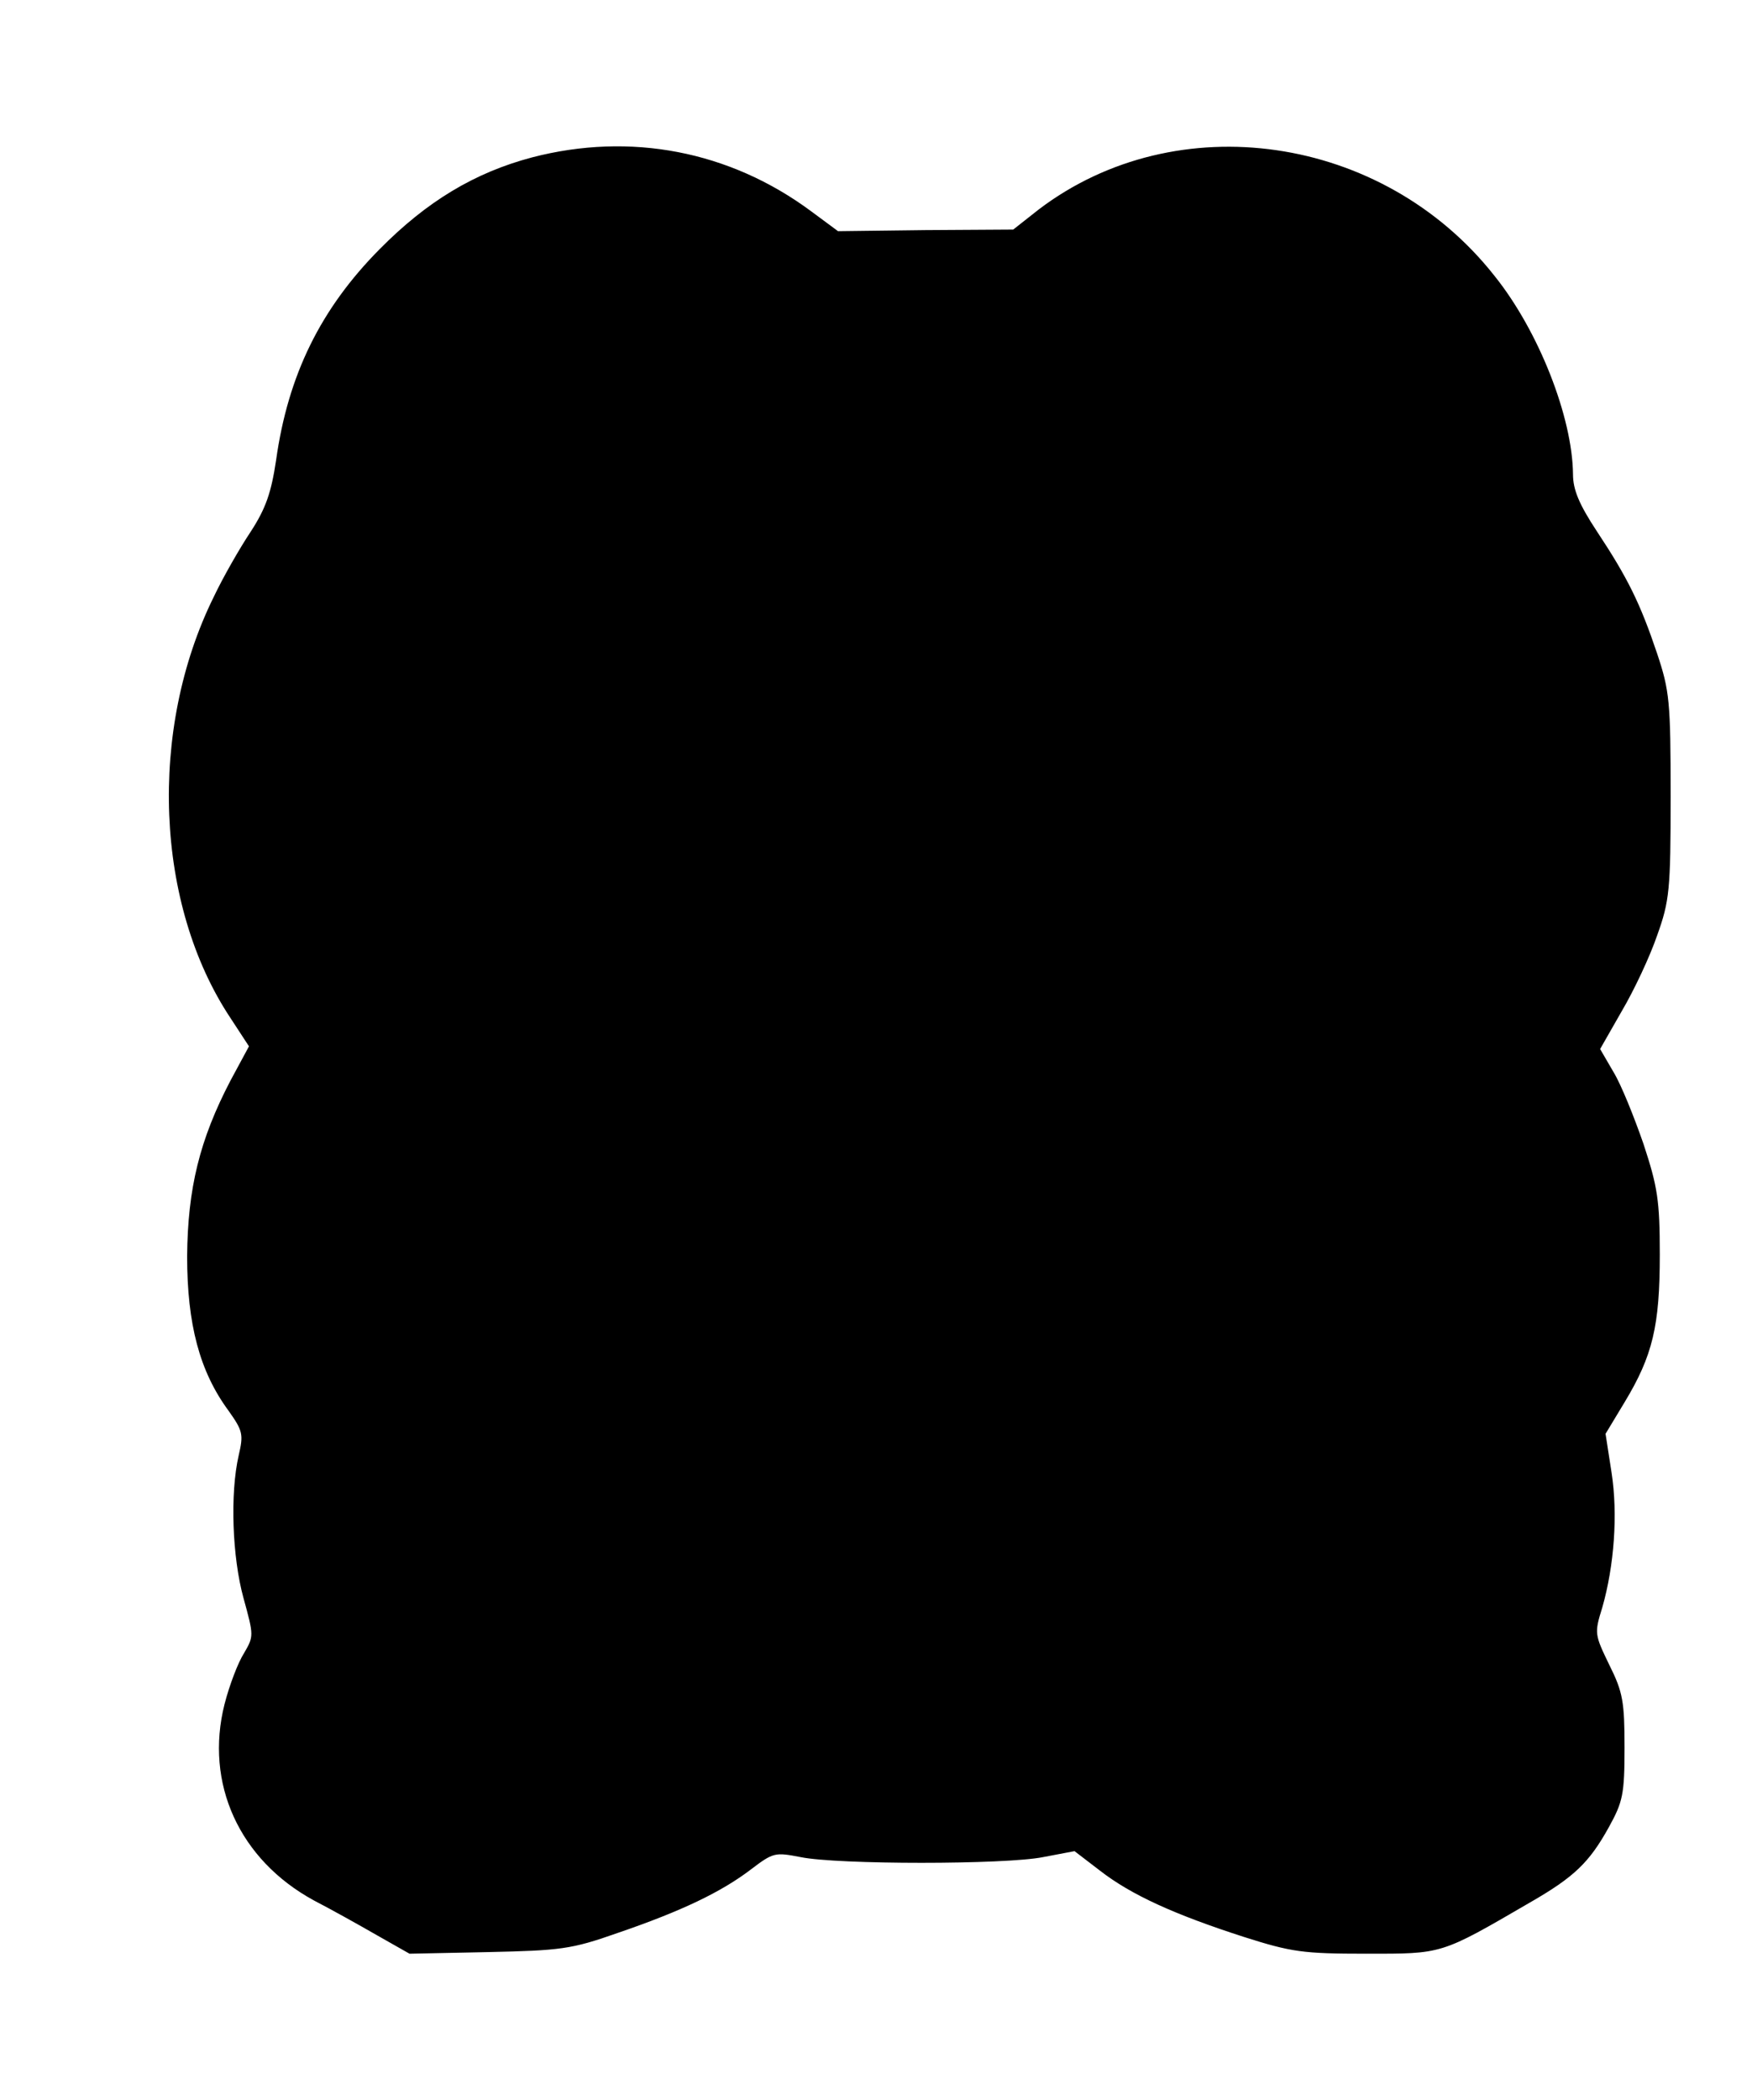 <?xml version="1.0" standalone="no"?>
<!DOCTYPE svg PUBLIC "-//W3C//DTD SVG 20010904//EN"
 "http://www.w3.org/TR/2001/REC-SVG-20010904/DTD/svg10.dtd">
<svg version="1.0" xmlns="http://www.w3.org/2000/svg"
 width="323pt" height="387pt" viewBox="0 0 323 387"
 preserveAspectRatio="xMidYMid meet">
<g transform="translate(0,387) scale(0.1,-0.1)"
fill="#000000" stroke="none">
<path d="M981 3580 c-106 -28 -194 -81 -281 -169 -109 -110 -169 -232 -191
-389 -9 -60 -19 -89 -47 -132 -20 -30 -51 -84 -68 -120 -121 -245 -108 -567
31 -776 l34 -52 -34 -63 c-57 -109 -79 -199 -80 -324 0 -125 23 -212 76 -284
27 -38 28 -44 19 -83 -16 -70 -12 -187 9 -263 19 -69 19 -70 1 -101 -11 -17
-27 -59 -36 -94 -37 -146 27 -287 165 -362 31 -16 83 -45 116 -64 l60 -34 145
3 c133 3 153 5 238 35 120 41 192 76 246 117 42 32 45 32 92 23 68 -14 377
-14 447 0 l58 11 47 -36 c58 -45 138 -81 265 -122 88 -28 109 -31 226 -31 141
0 136 -2 301 94 82 47 110 74 146 139 26 47 29 61 29 147 0 84 -3 102 -28 152
-27 56 -28 58 -13 106 22 77 29 172 17 249 l-11 71 35 58 c52 86 65 141 65
272 0 100 -4 125 -30 204 -17 49 -41 109 -55 132 l-25 43 40 70 c23 39 52 101
65 139 23 64 25 84 25 257 0 175 -2 194 -25 263 -31 92 -54 139 -111 225 -33
50 -44 77 -44 105 -1 105 -63 264 -145 366 -206 261 -586 315 -840 122 l-47
-37 -162 -1 -161 -2 -50 37 c-150 111 -333 146 -514 99z"/>
</g>
</svg>
